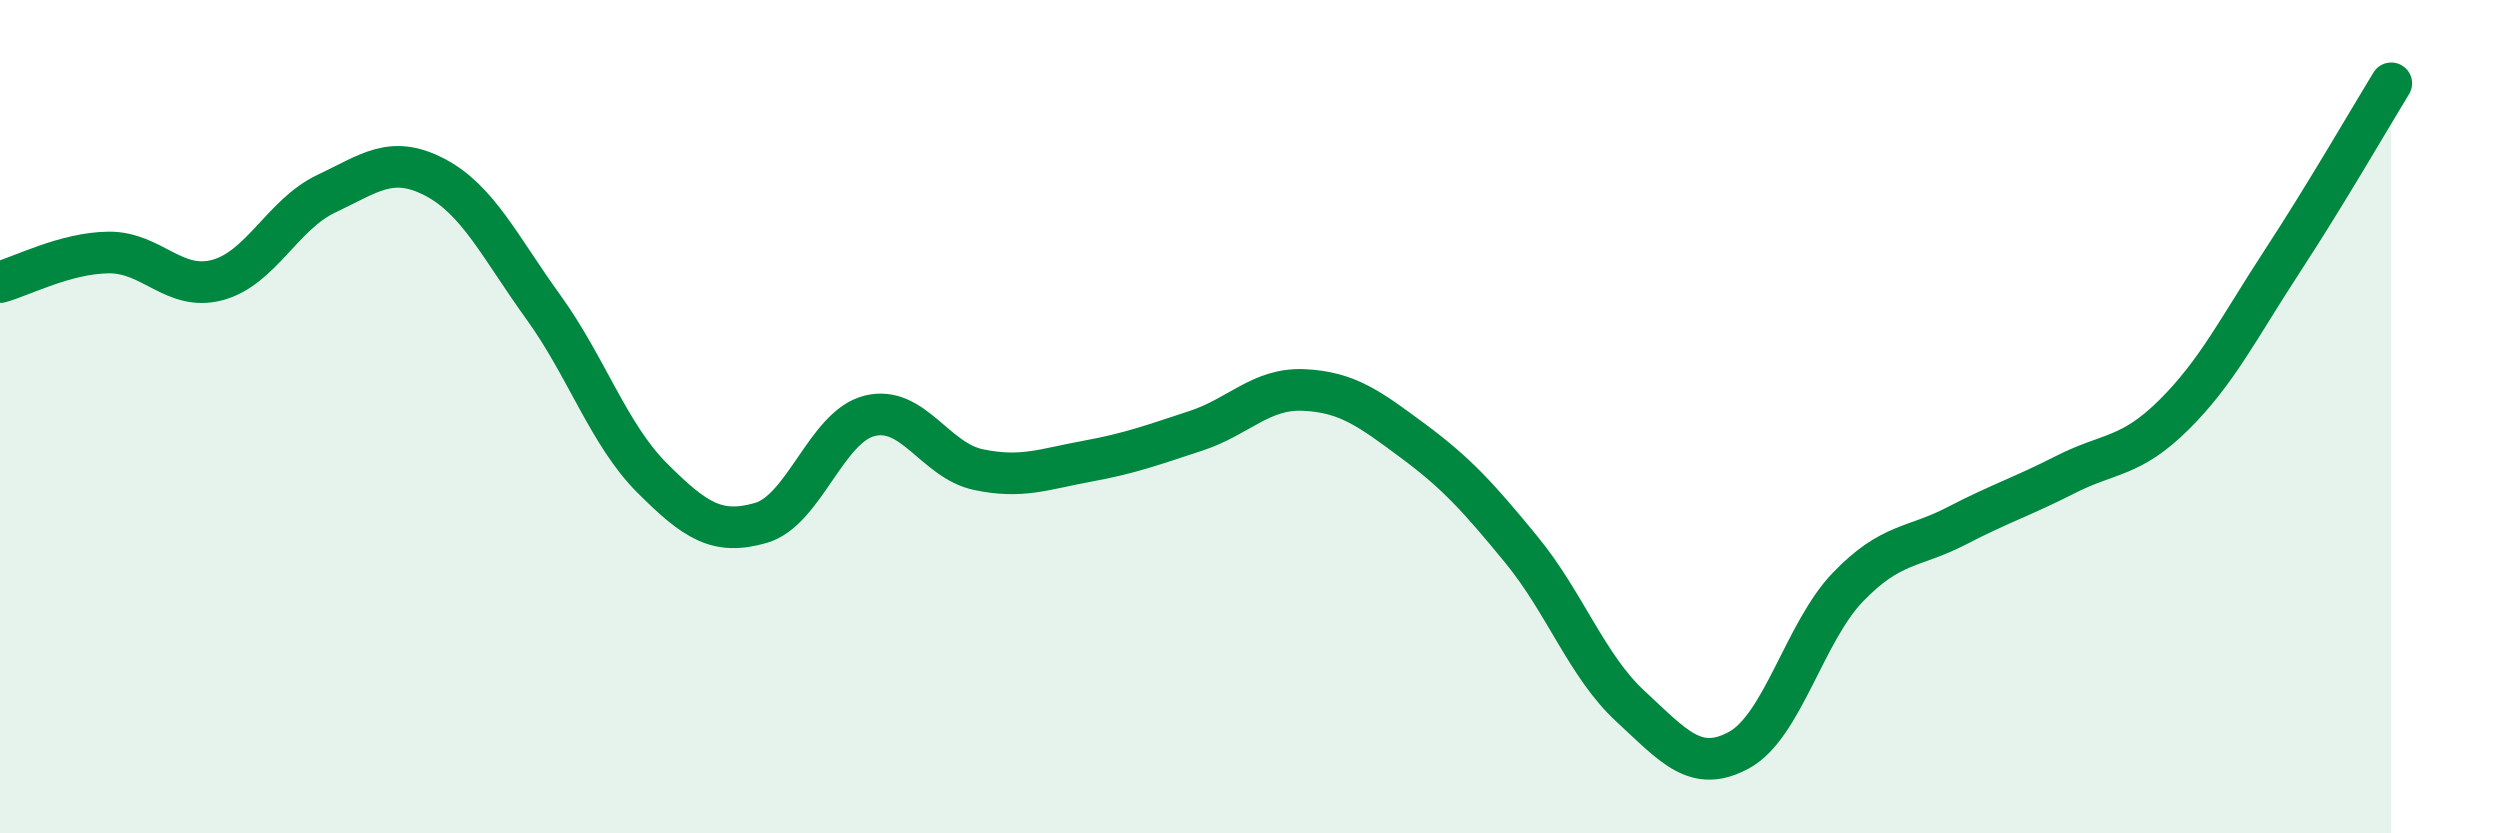 
    <svg width="60" height="20" viewBox="0 0 60 20" xmlns="http://www.w3.org/2000/svg">
      <path
        d="M 0,6.77 C 0.52,6.63 1.57,6.07 2.61,6.06 C 3.65,6.05 4.18,7 5.22,6.72 C 6.26,6.44 6.79,5.14 7.83,4.65 C 8.87,4.16 9.39,3.71 10.43,4.25 C 11.47,4.79 12,5.93 13.04,7.37 C 14.08,8.81 14.61,10.43 15.65,11.47 C 16.69,12.51 17.22,12.85 18.26,12.55 C 19.3,12.25 19.83,10.24 20.87,9.98 C 21.91,9.72 22.44,11.05 23.48,11.27 C 24.52,11.49 25.05,11.26 26.09,11.07 C 27.13,10.88 27.66,10.68 28.7,10.34 C 29.74,10 30.26,9.31 31.3,9.36 C 32.34,9.41 32.87,9.81 33.91,10.58 C 34.95,11.35 35.48,11.93 36.52,13.2 C 37.56,14.47 38.09,15.99 39.13,16.95 C 40.17,17.91 40.7,18.57 41.74,18 C 42.78,17.43 43.31,15.17 44.35,14.09 C 45.39,13.01 45.92,13.16 46.96,12.62 C 48,12.08 48.53,11.92 49.57,11.39 C 50.61,10.86 51.13,10.99 52.17,9.96 C 53.21,8.93 53.74,7.85 54.78,6.26 C 55.82,4.67 56.87,2.85 57.39,2L57.39 20L0 20Z"
        fill="#008740"
        opacity="0.1"
        stroke-linecap="round"
        stroke-linejoin="round"
      />
      <path
        d="M 0,6.77 C 0.52,6.63 1.57,6.07 2.61,6.06 C 3.65,6.05 4.18,7 5.22,6.72 C 6.26,6.44 6.79,5.14 7.83,4.65 C 8.87,4.16 9.39,3.71 10.43,4.25 C 11.47,4.79 12,5.93 13.04,7.37 C 14.08,8.81 14.61,10.43 15.65,11.47 C 16.69,12.51 17.22,12.85 18.26,12.55 C 19.3,12.25 19.83,10.24 20.87,9.98 C 21.91,9.72 22.44,11.05 23.48,11.27 C 24.52,11.49 25.05,11.26 26.09,11.07 C 27.13,10.88 27.66,10.68 28.7,10.34 C 29.74,10 30.26,9.31 31.3,9.36 C 32.34,9.41 32.87,9.81 33.91,10.58 C 34.95,11.35 35.48,11.93 36.52,13.2 C 37.56,14.47 38.09,15.99 39.13,16.95 C 40.17,17.91 40.7,18.57 41.74,18 C 42.78,17.43 43.31,15.17 44.35,14.09 C 45.39,13.01 45.92,13.16 46.96,12.62 C 48,12.08 48.53,11.92 49.57,11.39 C 50.61,10.86 51.13,10.99 52.17,9.96 C 53.21,8.93 53.74,7.85 54.78,6.26 C 55.82,4.67 56.87,2.85 57.39,2"
        stroke="#008740"
        stroke-width="1"
        fill="none"
        stroke-linecap="round"
        stroke-linejoin="round"
      />
    </svg>
  